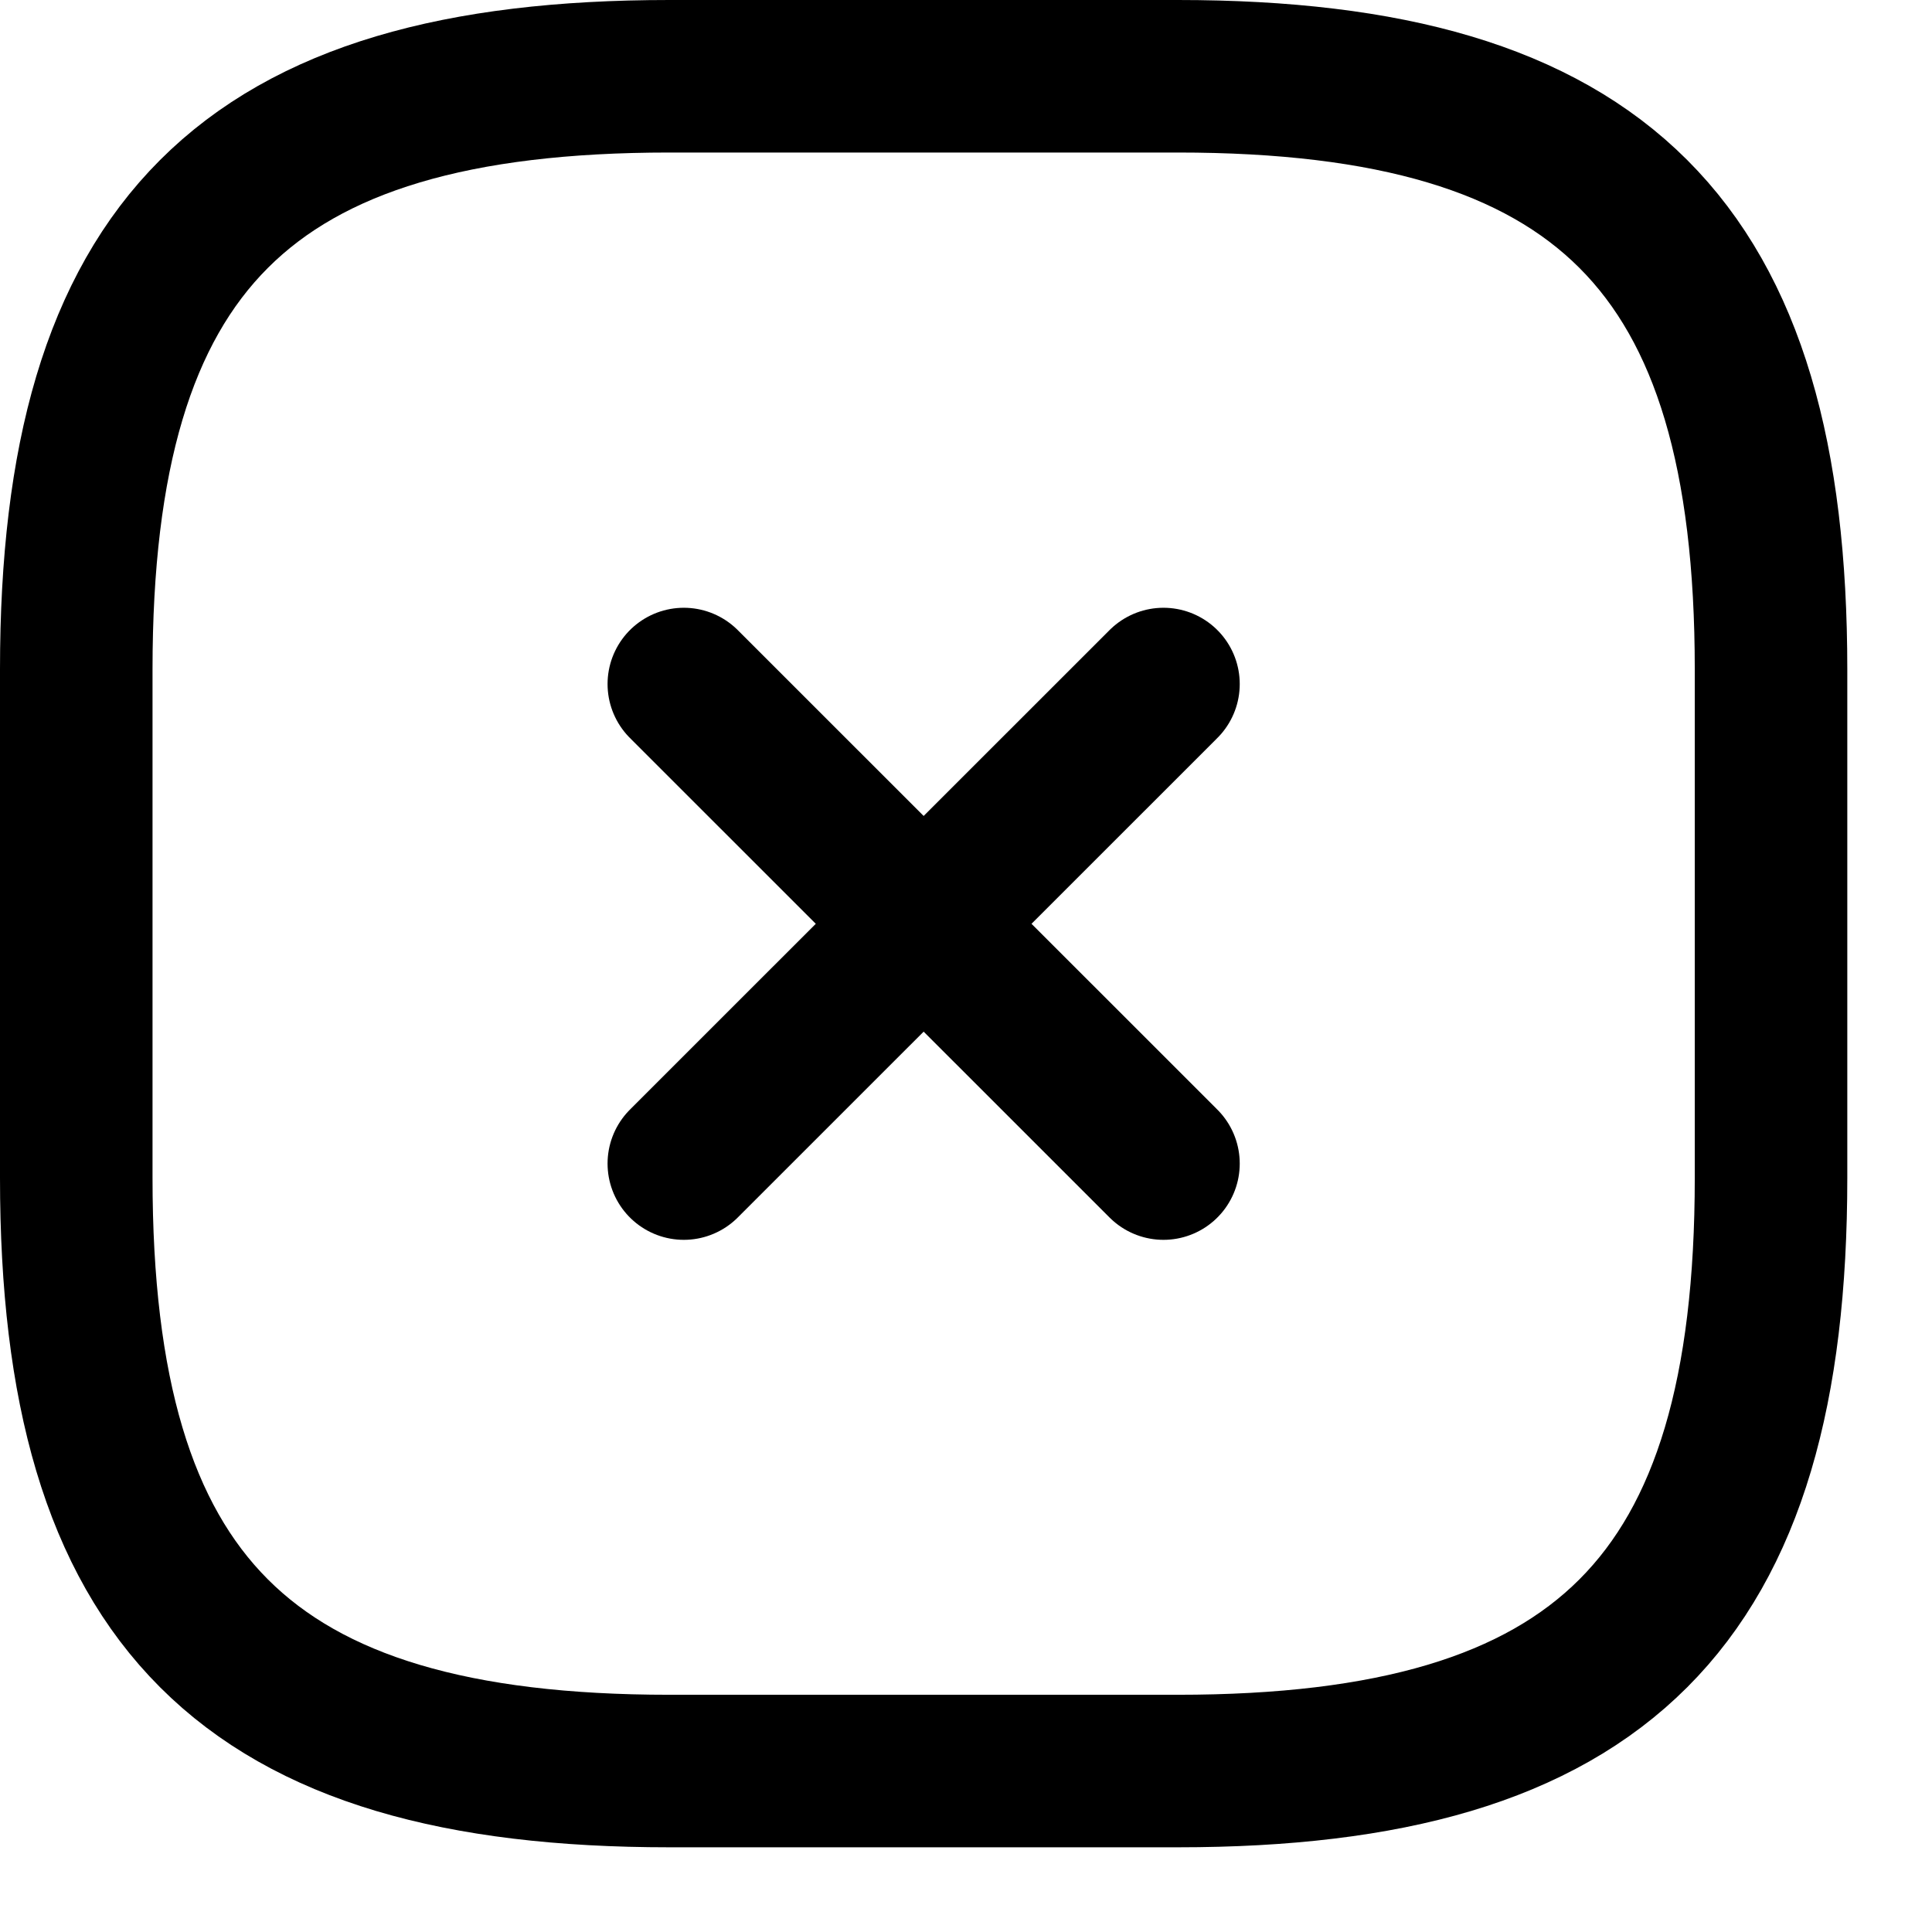 <svg width="1em" height="1em" viewBox="0 0 19 19" fill="none" xmlns="http://www.w3.org/2000/svg">
    <path d="M6.725 11.443L11.442 6.727" stroke="currentColor" stroke-width="1.5"
        stroke-linecap="round" stroke-linejoin="round" />
    <path d="M11.442 11.443L6.725 6.727" stroke="currentColor" stroke-width="1.5"
        stroke-linecap="round" stroke-linejoin="round" />
    <path
        d="M6.583 17.417H11.583C15.75 17.417 17.417 15.75 17.417 11.583V6.583C17.417 2.417 15.75 0.75 11.583 0.75H6.583C2.417 0.75 0.75 2.417 0.75 6.583V11.583C0.75 15.75 2.417 17.417 6.583 17.417Z"
        stroke="currentColor" stroke-width="1.5" stroke-linecap="round" stroke-linejoin="round" />
</svg>
    